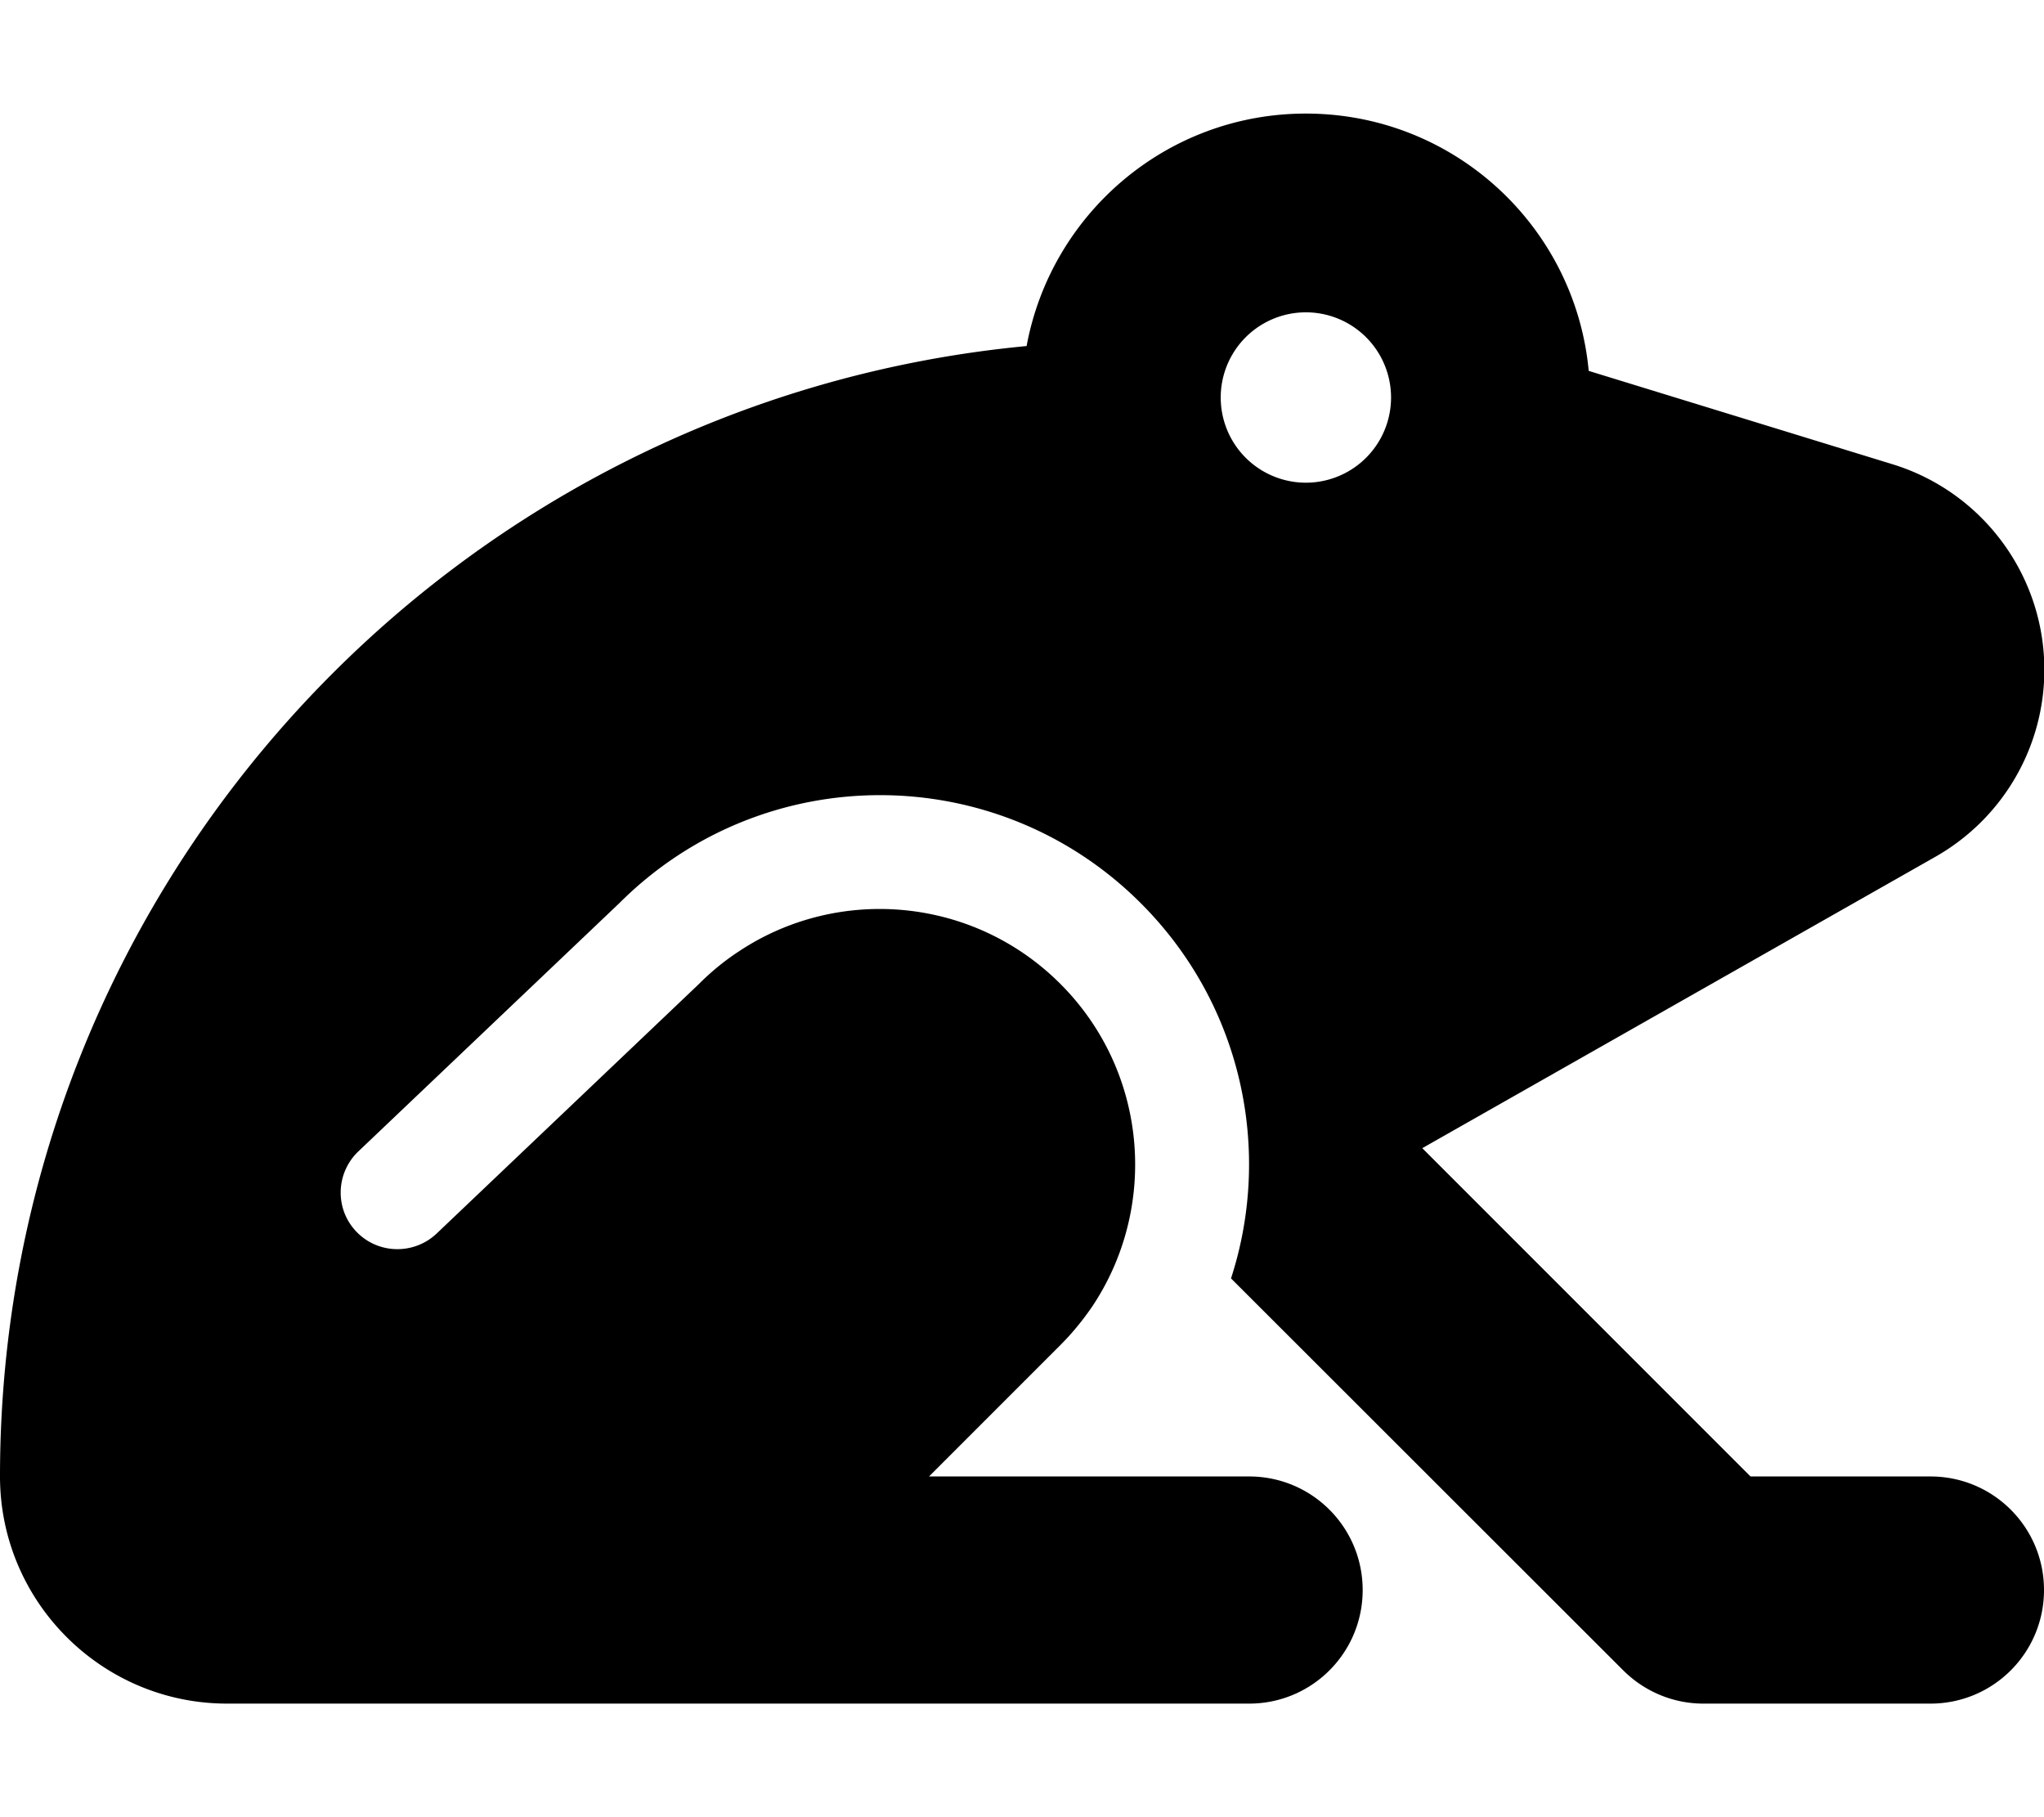 <svg xmlns="http://www.w3.org/2000/svg" viewBox="0 0 576 512"><!--! Font Awesome Free 6.5.1 by @fontawesome - https://fontawesome.com License - https://fontawesome.com/license/free (Icons: CC BY 4.0, Fonts: SIL OFL 1.1, Code: MIT License) Copyright 2023 Fonticons, Inc.--><path d="M368 32c41.7 0 75.9 31.8 79.7 72.5l85.6 26.3c25.4 7.8 42.8 31.3 42.8 57.9 0 21.8-11.7 41.9-30.7 52.7l-144.6 82.1 92.5 92.5H544c17.7 0 32 14.3 32 32s-14.3 32-32 32h-64c-8.5 0-16.6-3.4-22.6-9.4L346.9 360.2c11.7-36 3.2-77.1-25.4-105.7-40.6-40.6-106.3-40.6-146.9-.1l-73.6 70c-6.4 6.1-6.7 16.2-.6 22.6s16.2 6.6 22.6.6l73.8-70.2.1-.1.1-.1c3.5-3.5 7.3-6.6 11.3-9.2 27.9-18.5 65.9-15.4 90.5 9.2 24.7 24.7 27.7 62.9 9 90.9-2.6 3.8-5.6 7.5-9 10.9l-37 37H352c17.7 0 32 14.3 32 32s-14.3 32-32 32H64c-35.3 0-64-28.7-64-64C0 249.6 127 112.9 289.3 97.5 296.2 60.2 328.8 32 368 32zm0 104a24 24 0 1 0 0-48 24 24 0 1 0 0 48z"/></svg>